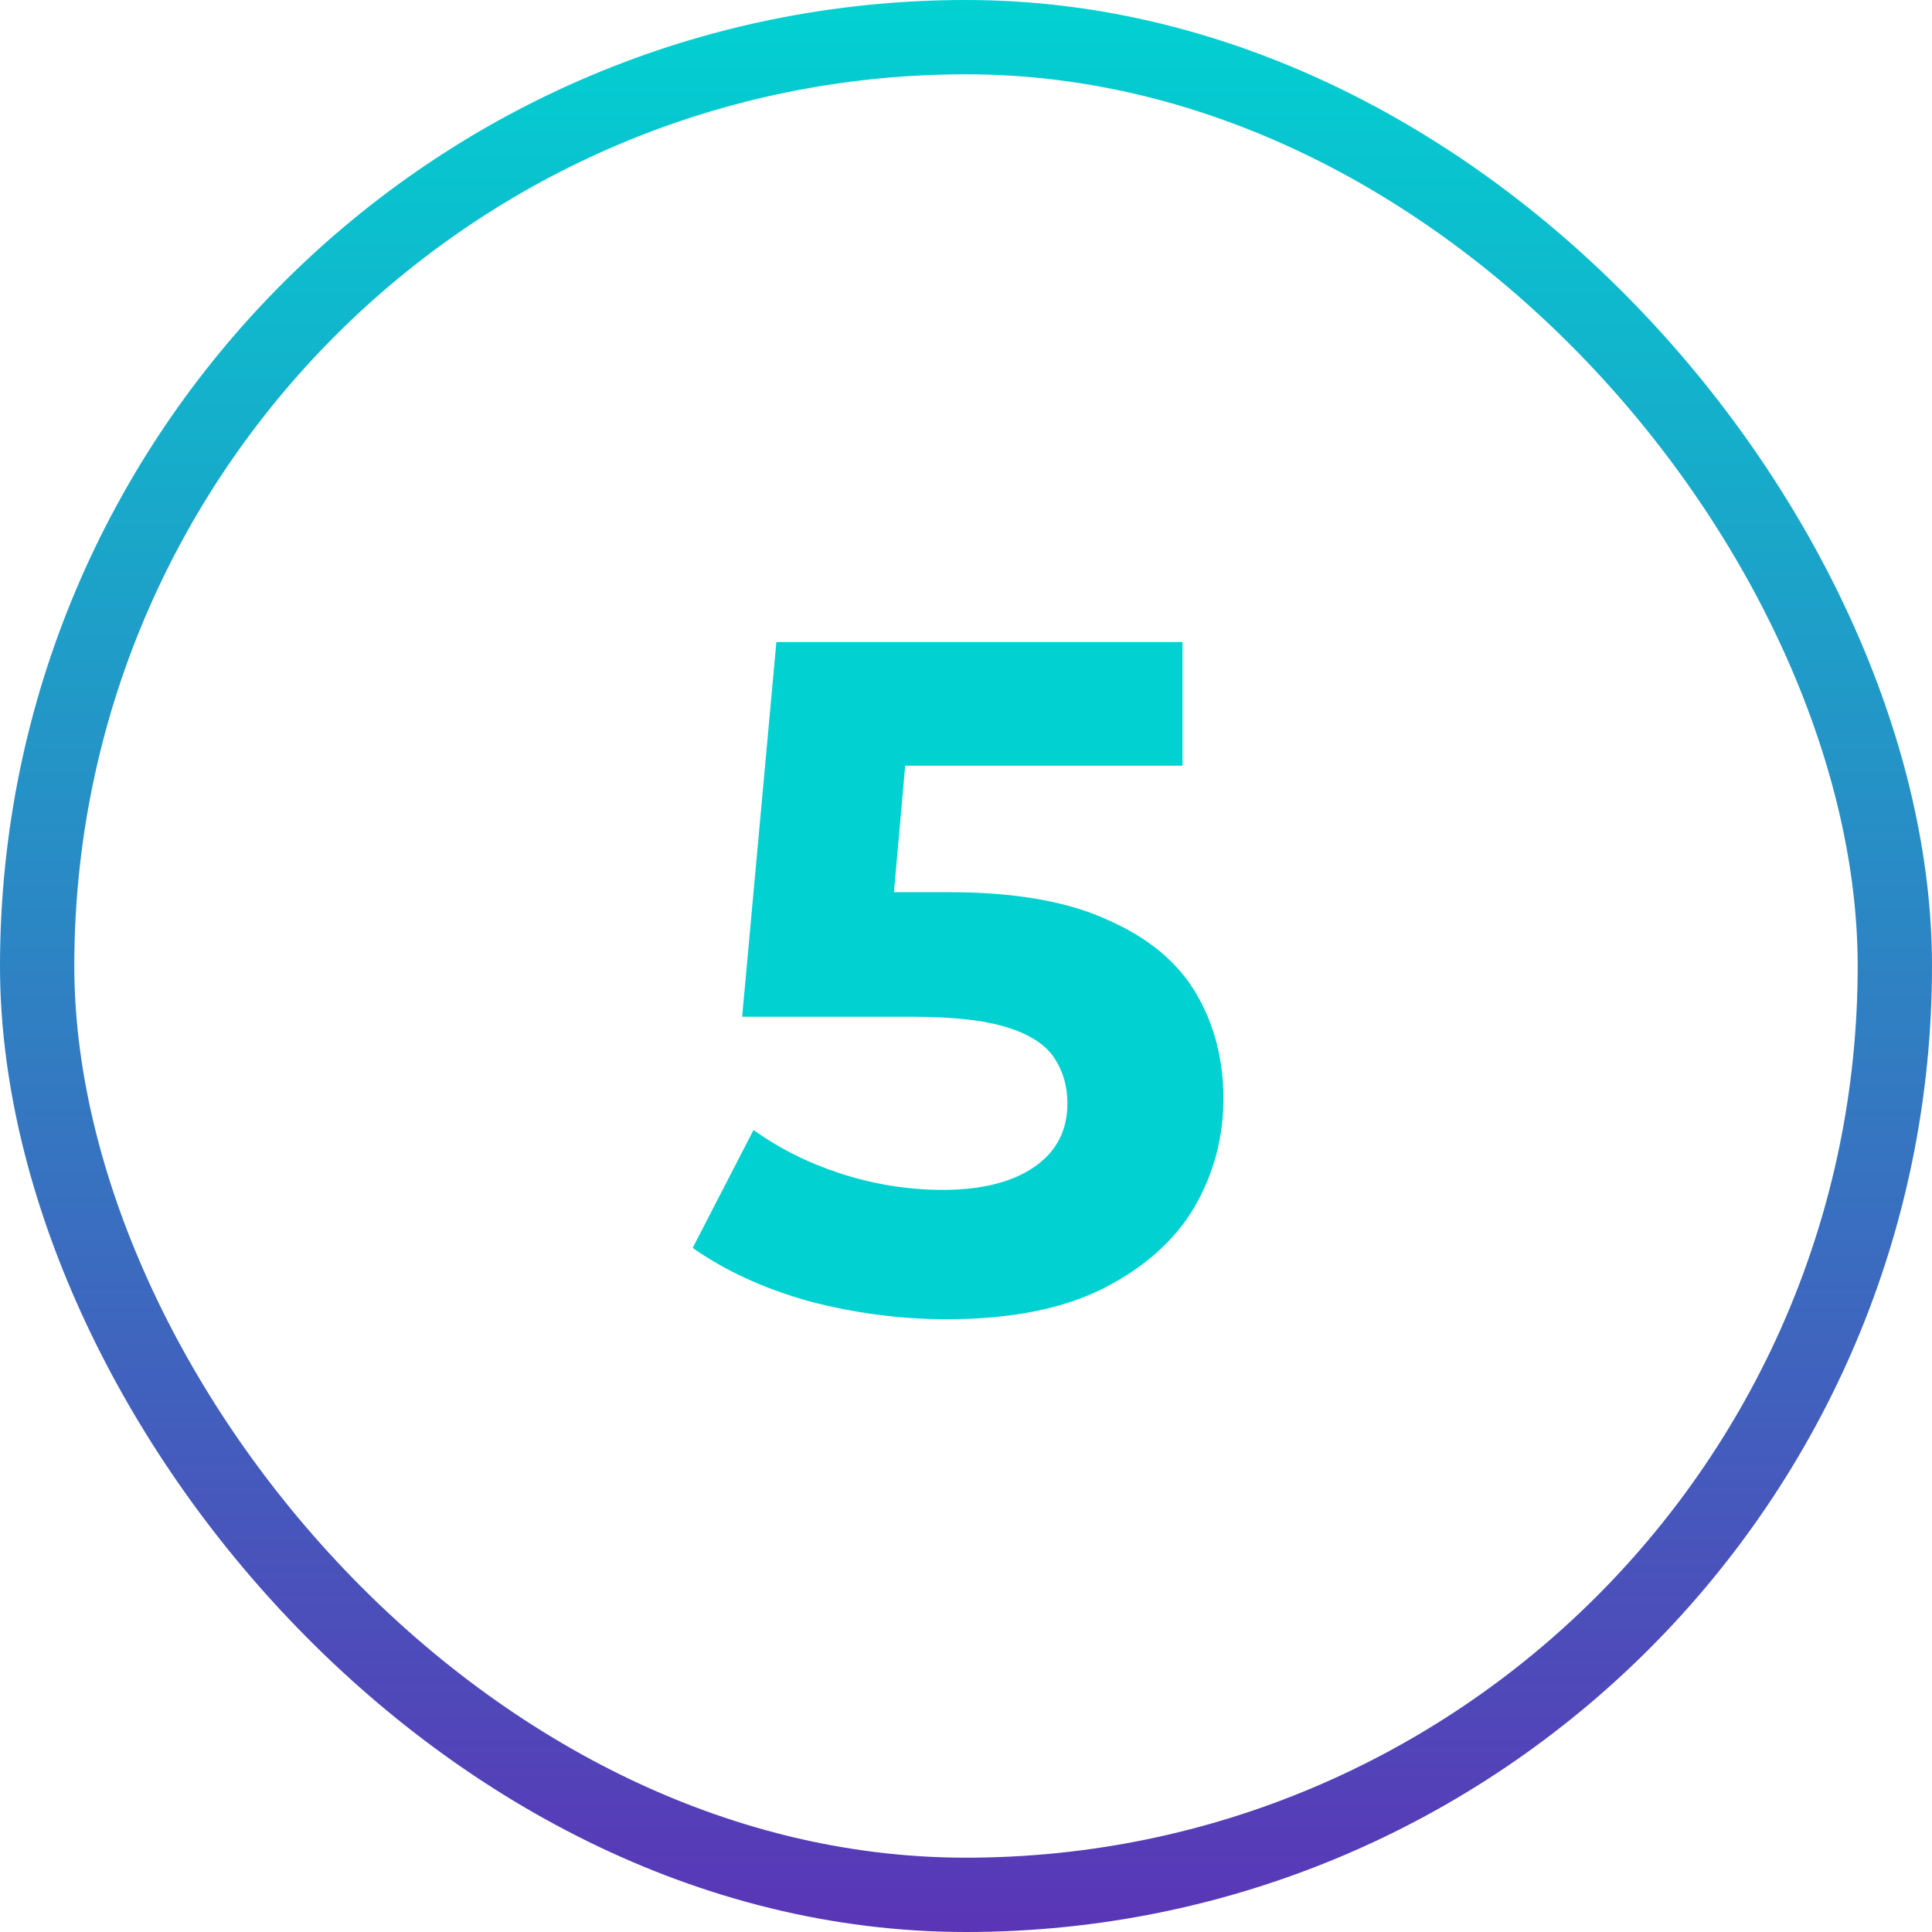 <svg width="130" height="130" viewBox="0 0 130 130" fill="none" xmlns="http://www.w3.org/2000/svg">
<path d="M63.697 88.768C60.582 88.768 57.489 88.363 54.417 87.552C51.387 86.699 48.785 85.504 46.609 83.968L50.705 76.032C52.411 77.269 54.374 78.251 56.593 78.976C58.854 79.701 61.137 80.064 63.441 80.064C66.043 80.064 68.091 79.552 69.585 78.528C71.078 77.504 71.825 76.075 71.825 74.24C71.825 73.088 71.526 72.064 70.929 71.168C70.331 70.272 69.265 69.589 67.729 69.12C66.235 68.651 64.123 68.416 61.393 68.416L49.937 68.416L52.241 43.2L79.569 43.2L79.569 51.52L55.953 51.52L61.329 46.784L59.729 64.768L54.353 60.032L63.825 60.032C68.262 60.032 71.825 60.651 74.513 61.888C77.243 63.083 79.227 64.725 80.465 66.816C81.702 68.907 82.321 71.275 82.321 73.92C82.321 76.565 81.659 79.019 80.337 81.28C79.014 83.499 76.966 85.312 74.193 86.72C71.462 88.085 67.963 88.768 63.697 88.768Z" fill="#01D1D1"/>
<rect x="2.5" y="2.5" width="125" height="125" rx="62.5" stroke="url(#paint0_linear_96_231)" stroke-width="5"/>
<defs>
<linearGradient id="paint0_linear_96_231" x1="65" y1="0" x2="65" y2="130" gradientUnits="userSpaceOnUse">
<stop stop-color="#01D1D1"/>
<stop offset="1" stop-color="#5A35B6"/>
</linearGradient>
</defs>
</svg>
